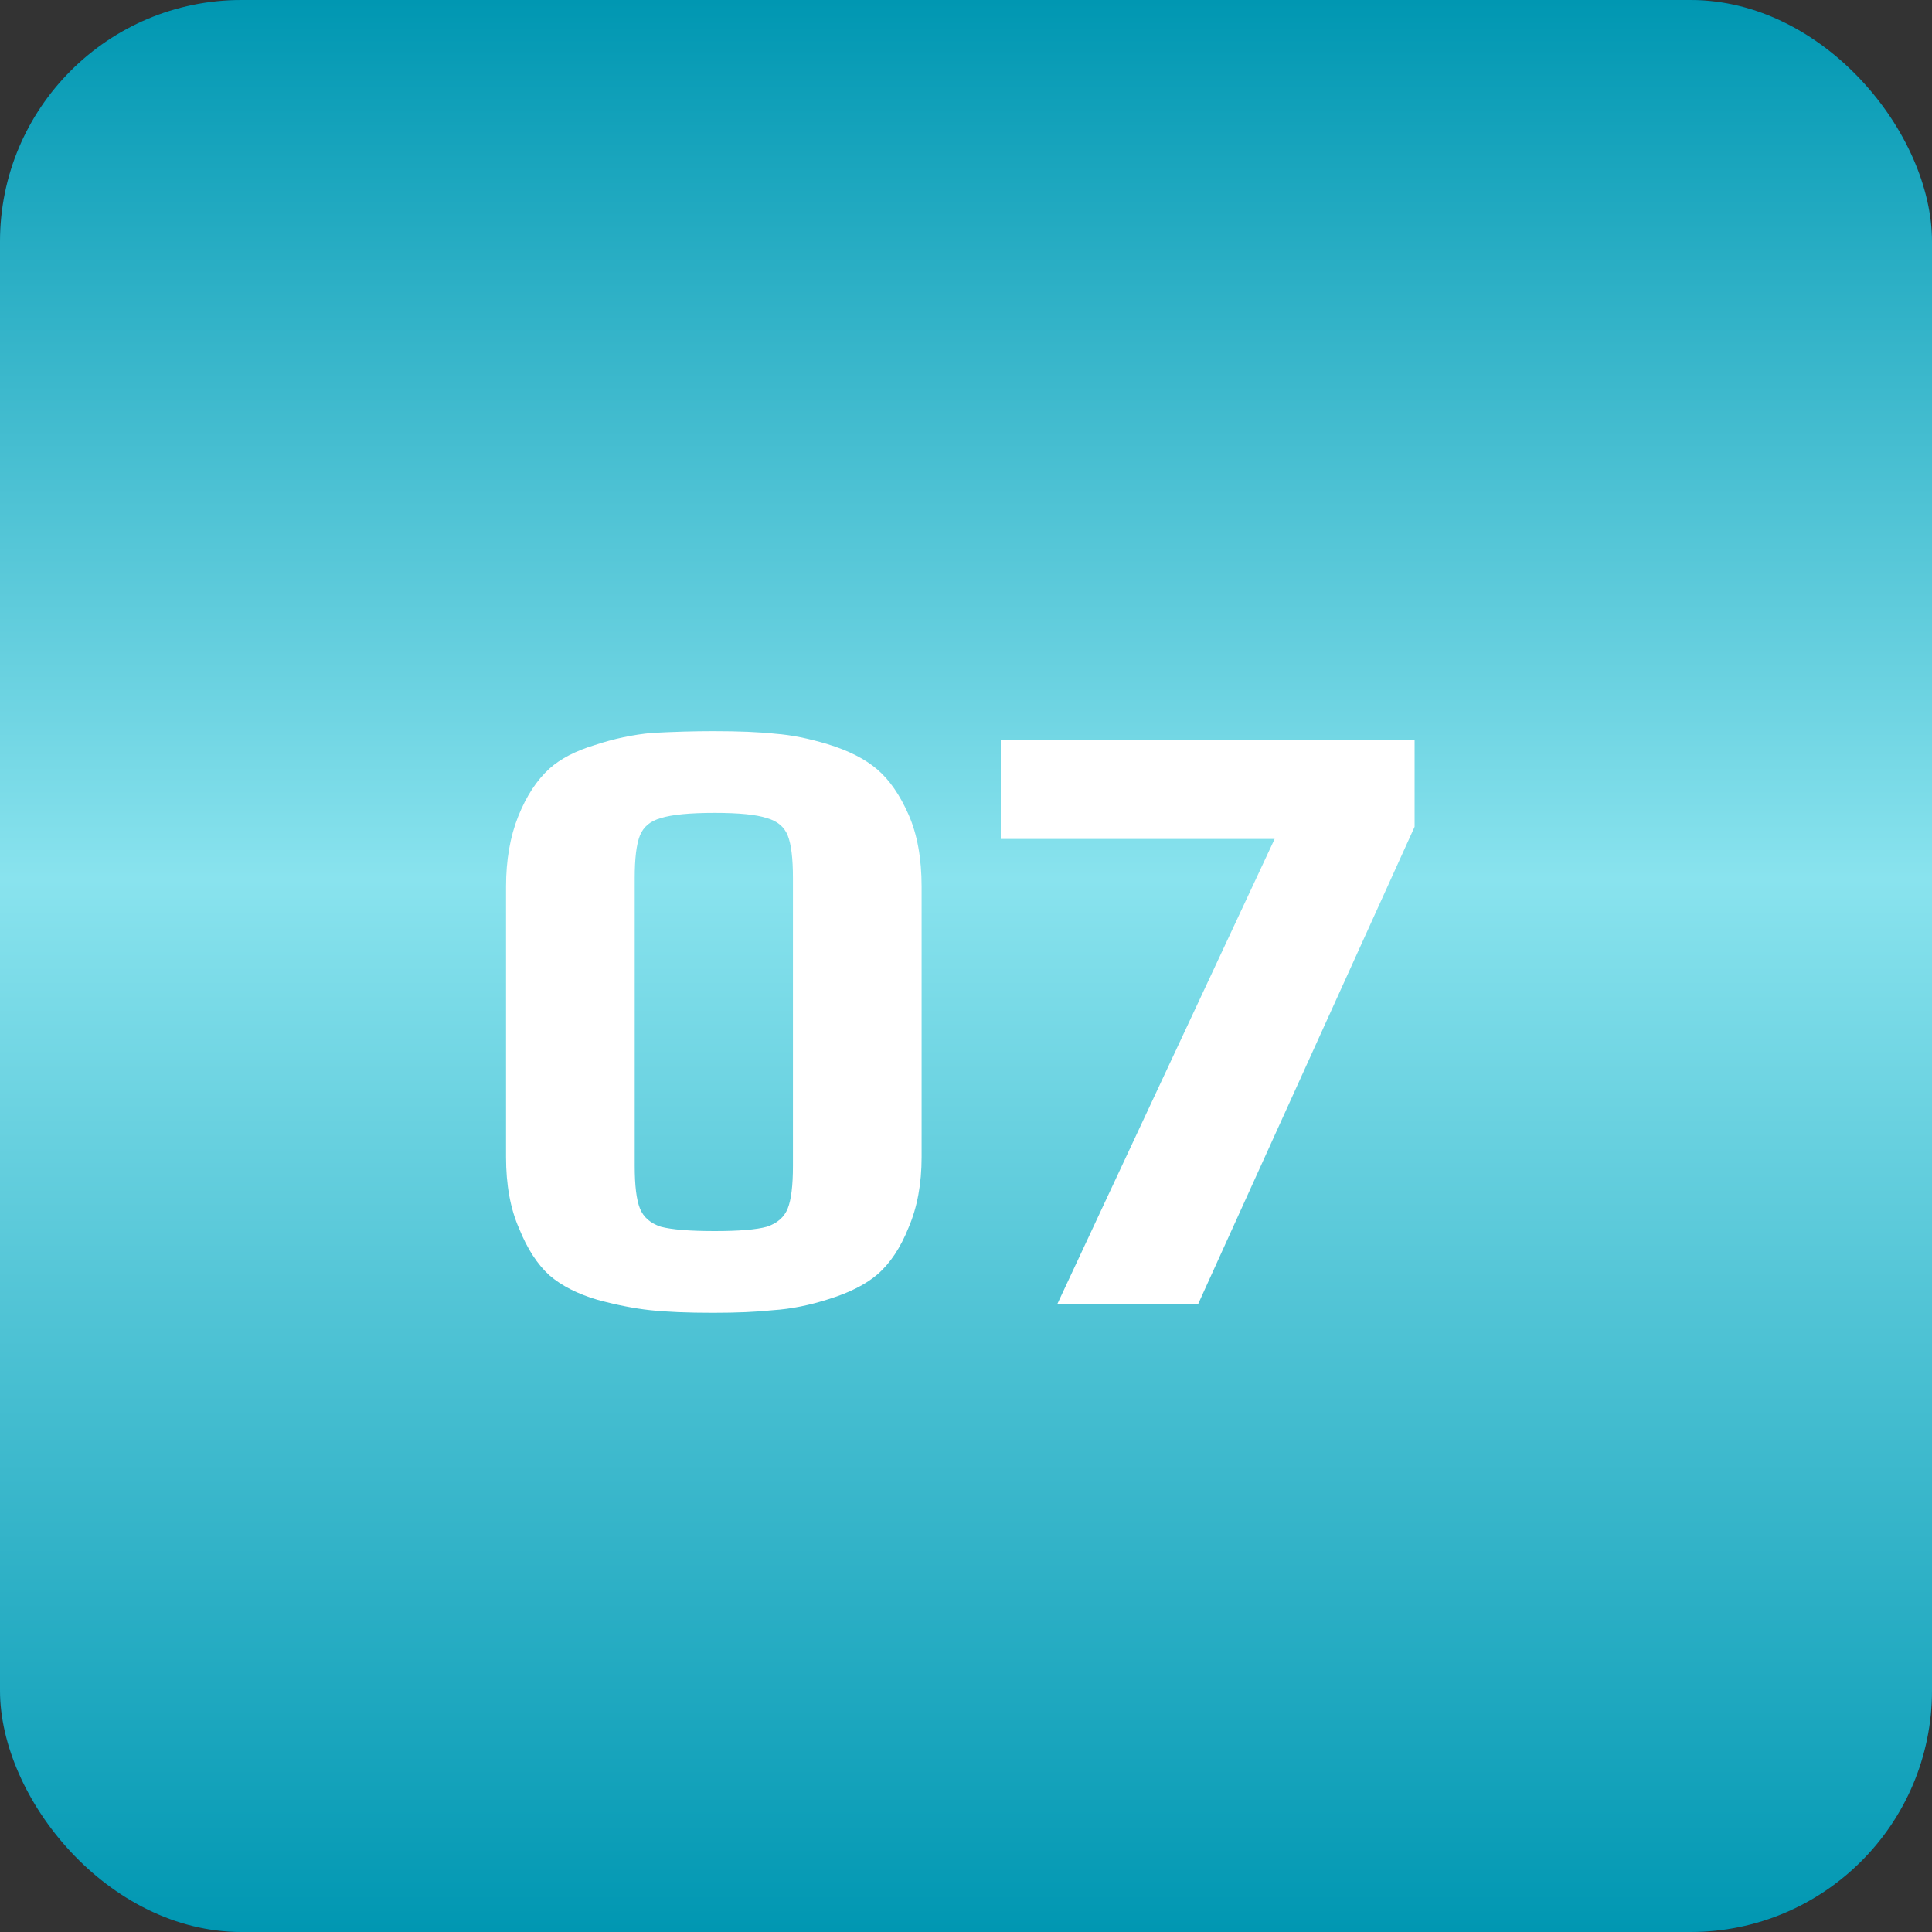 <svg width="40" height="40" viewBox="0 0 40 40" fill="none" xmlns="http://www.w3.org/2000/svg">
<rect x="0" y="0" width="40" height="40" fill="#333333" stroke="none"/>
<rect width="40" height="40" rx="5" fill="#014061"/>
<rect width="40" height="40" rx="5" fill="url(#paint0_linear_59_8)"/>
<path d="M14.761 27.18C14.233 27.18 13.801 27.162 13.465 27.126C13.129 27.09 12.763 27.018 12.367 26.91C11.959 26.79 11.629 26.622 11.377 26.406C11.125 26.178 10.915 25.854 10.747 25.434C10.567 25.026 10.477 24.534 10.477 23.958V18.36C10.477 17.808 10.561 17.322 10.729 16.902C10.897 16.482 11.113 16.152 11.377 15.912C11.605 15.708 11.917 15.546 12.313 15.426C12.709 15.294 13.105 15.21 13.501 15.174C13.957 15.15 14.377 15.138 14.761 15.138C15.301 15.138 15.733 15.156 16.057 15.192C16.381 15.216 16.741 15.288 17.137 15.408C17.569 15.54 17.911 15.714 18.163 15.93C18.415 16.146 18.631 16.458 18.811 16.866C18.991 17.274 19.081 17.772 19.081 18.36V23.958C19.081 24.51 18.991 24.996 18.811 25.416C18.643 25.836 18.427 26.16 18.163 26.388C17.923 26.592 17.593 26.76 17.173 26.892C16.765 27.024 16.375 27.102 16.003 27.126C15.667 27.162 15.253 27.18 14.761 27.18ZM14.797 25.488C15.301 25.488 15.661 25.458 15.877 25.398C16.093 25.326 16.237 25.2 16.309 25.02C16.381 24.84 16.417 24.546 16.417 24.138V18.18C16.417 17.772 16.381 17.478 16.309 17.298C16.237 17.118 16.093 16.998 15.877 16.938C15.661 16.866 15.301 16.83 14.797 16.83C14.281 16.83 13.909 16.866 13.681 16.938C13.465 16.998 13.321 17.118 13.249 17.298C13.177 17.478 13.141 17.772 13.141 18.18V24.138C13.141 24.546 13.177 24.84 13.249 25.02C13.321 25.2 13.465 25.326 13.681 25.398C13.909 25.458 14.281 25.488 14.797 25.488ZM26.39 17.37H20.72V15.318H29.288V17.118L24.806 27H21.89L26.39 17.37Z" fill="white"/>
<defs>
<linearGradient id="paint0_linear_59_8" x1="20" y1="0" x2="20" y2="40" gradientUnits="userSpaceOnUse">
<stop stop-color="#0097B2"/>
<stop offset="0.455" stop-color="#89E3EE"/>
<stop offset="1" stop-color="#0097B2"/>
</linearGradient>
</defs>
</svg>
